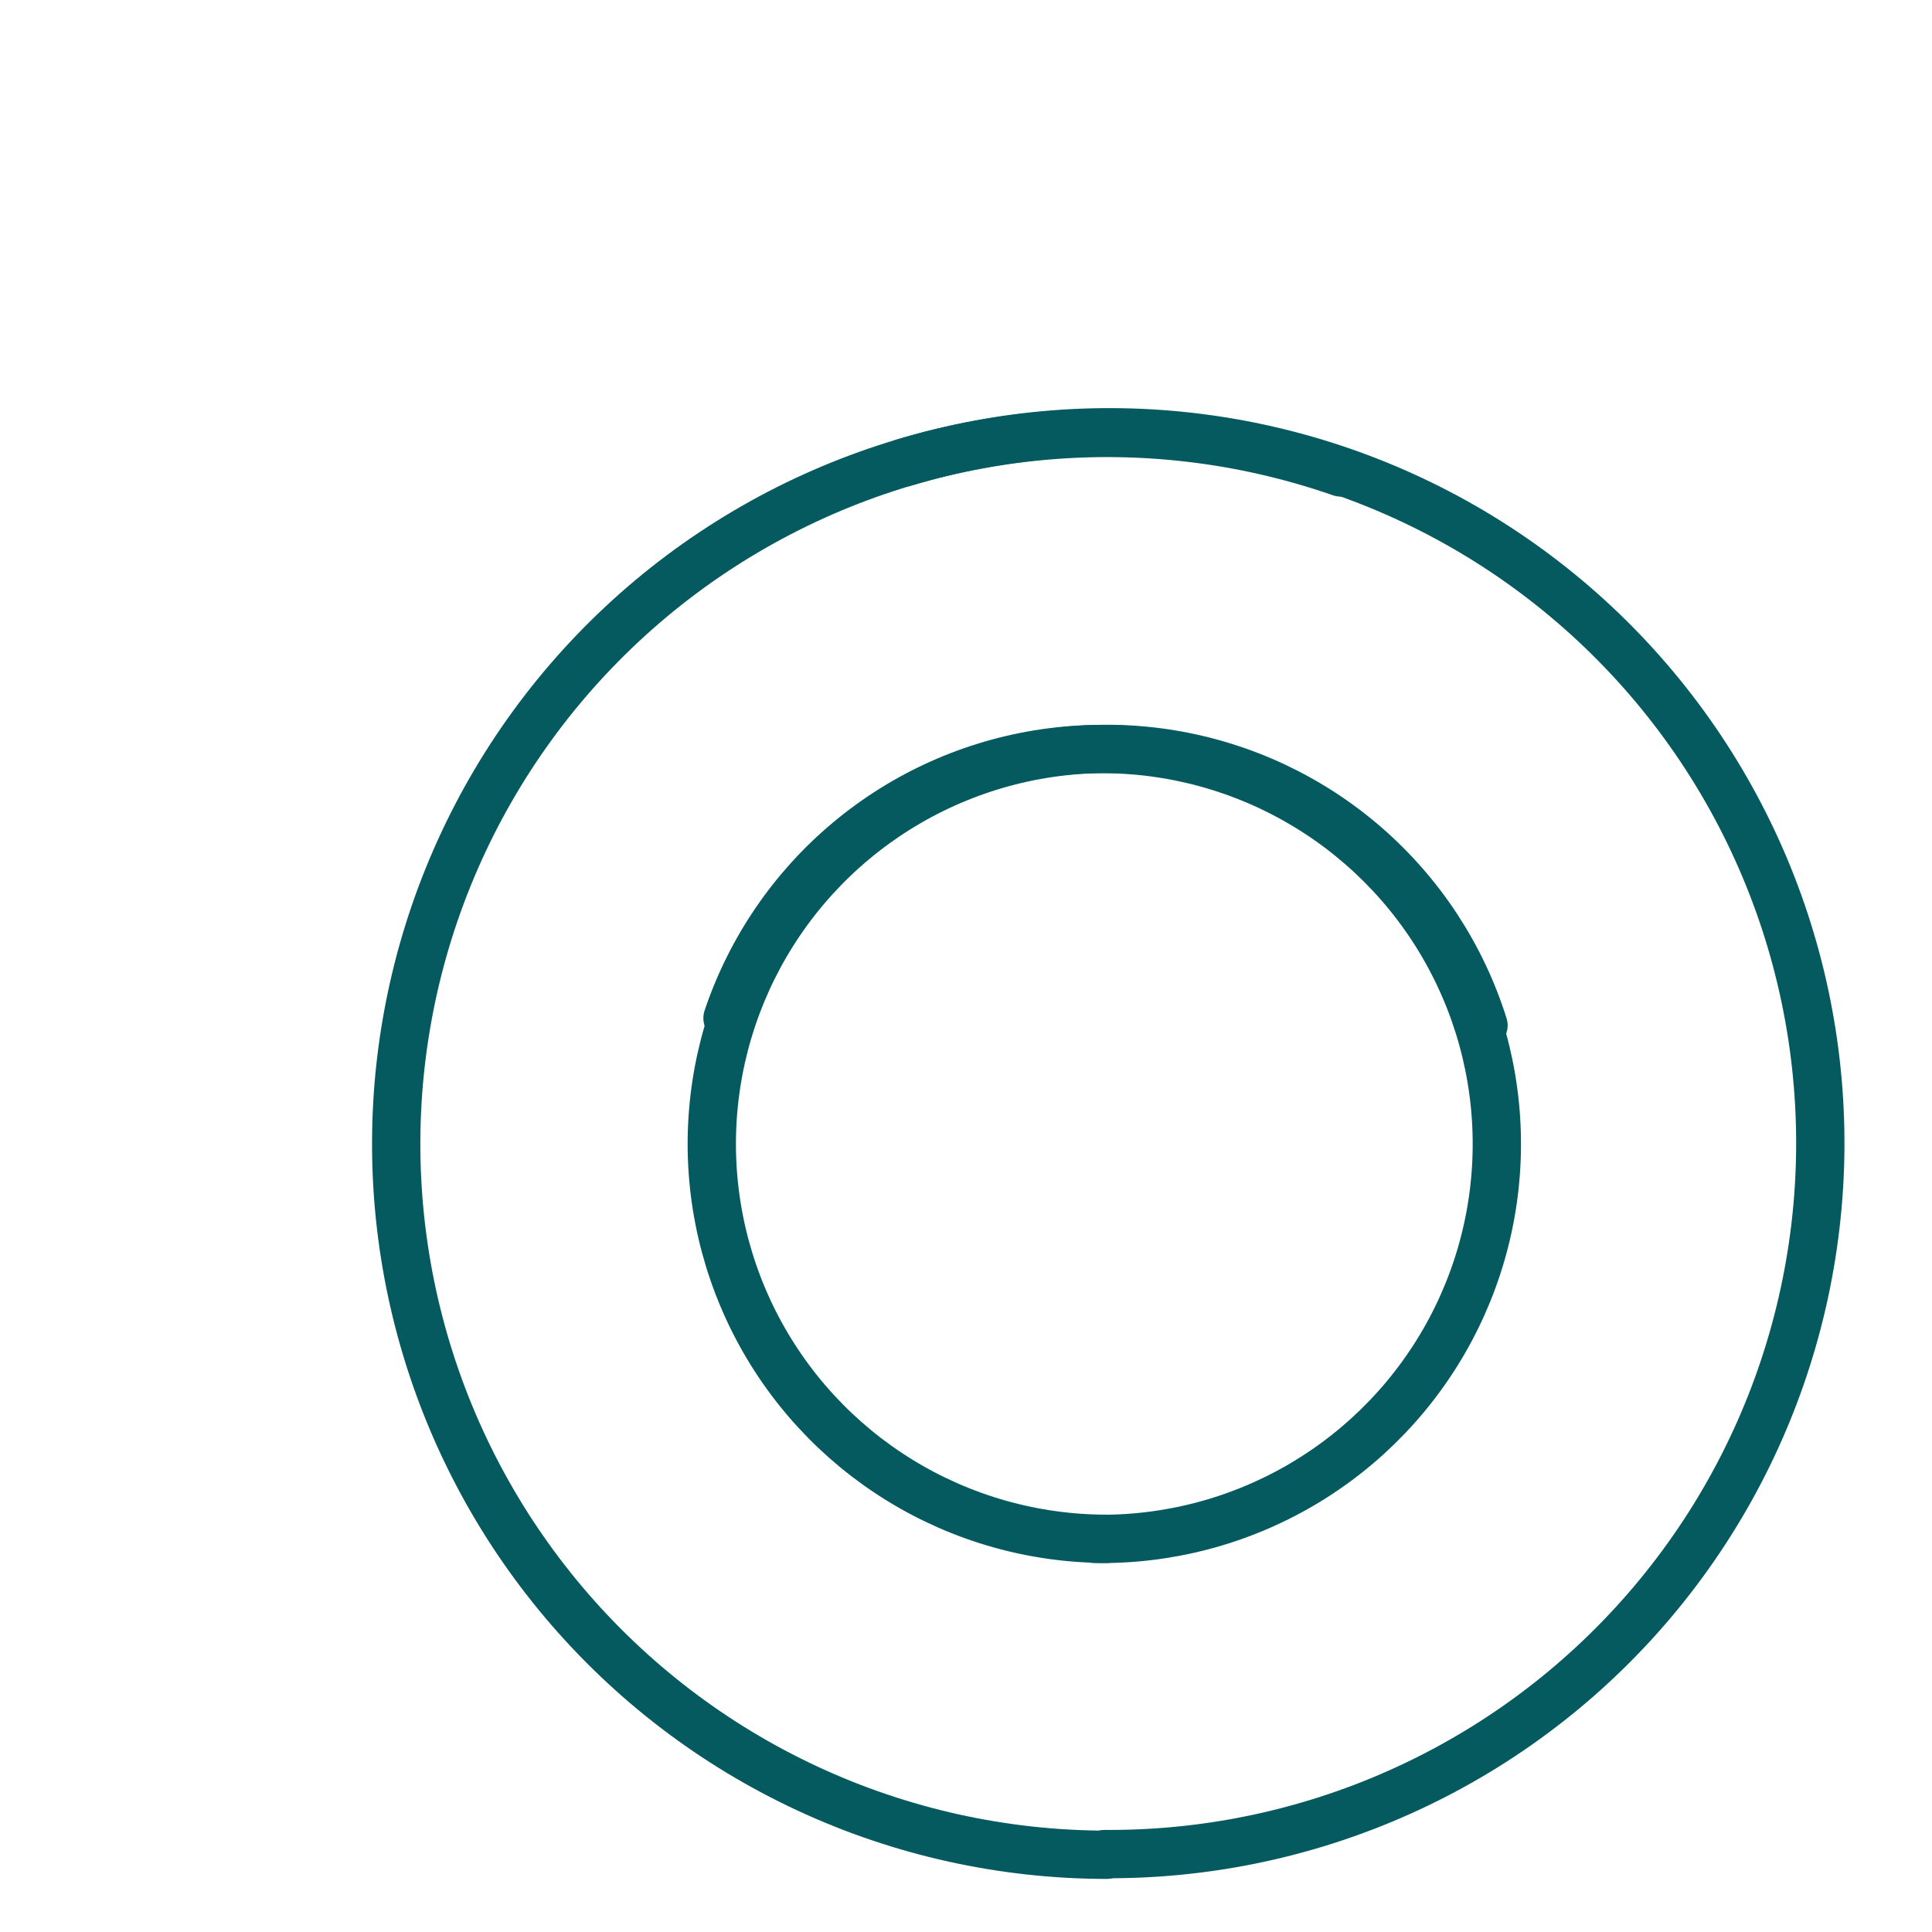 <svg id="e374dWlbQRy1" xmlns="http://www.w3.org/2000/svg" xmlns:xlink="http://www.w3.org/1999/xlink" viewBox="0 0 80 80" shape-rendering="geometricPrecision" text-rendering="geometricPrecision" project-id="c8b6b92862b74d8f926eaf453223b7b1" export-id="c193a679ab0a460180b65a1af2a56859" cached="false">
<style><![CDATA[
#e374dWlbQRy2_to {animation: e374dWlbQRy2_to__to 4000ms linear 1 normal forwards}@keyframes e374dWlbQRy2_to__to { 0% {transform: translate(38.916px,47.365px);animation-timing-function: cubic-bezier(0.455,0.03,0.515,0.955)} 35% {transform: translate(24.916px,38.365px)} 37.5% {transform: translate(23.916px,39.365px)} 40% {transform: translate(24.916px,38.365px)} 100% {transform: translate(24.916px,38.365px)}} #e374dWlbQRy4_tr {animation: e374dWlbQRy4_tr__tr 4000ms linear 1 normal forwards}@keyframes e374dWlbQRy4_tr__tr { 0% {transform: translate(31.628px,38.365px) rotate(108.564deg)} 25% {transform: translate(31.628px,38.365px) rotate(108.564deg)} 60% {transform: translate(31.628px,38.365px) rotate(358.325deg)} 100% {transform: translate(31.628px,38.365px) rotate(358.325deg)}} #e374dWlbQRy6_tr {animation: e374dWlbQRy6_tr__tr 4000ms linear 1 normal forwards}@keyframes e374dWlbQRy6_tr__tr { 0% {transform: translate(31.844px,38.365px) rotate(523.116deg)} 17.5% {transform: translate(31.844px,38.365px) rotate(523.116deg)} 67.5% {transform: translate(31.844px,38.365px) rotate(721.729deg)} 100% {transform: translate(31.844px,38.365px) rotate(721.729deg)}} #e374dWlbQRy7_tr {animation: e374dWlbQRy7_tr__tr 4000ms linear 1 normal forwards}@keyframes e374dWlbQRy7_tr__tr { 0% {transform: translate(57.892px,57.99px) rotate(540deg)} 55% {transform: translate(57.892px,57.99px) rotate(540deg)} 90% {transform: translate(57.892px,57.99px) rotate(90deg)} 100% {transform: translate(57.892px,57.99px) rotate(90deg)}} #e374dWlbQRy7 {animation: e374dWlbQRy7_s_do 4000ms linear 1 normal forwards}@keyframes e374dWlbQRy7_s_do { 0% {stroke-dashoffset: 123.31} 55% {stroke-dashoffset: 123.31} 90% {stroke-dashoffset: 0} 100% {stroke-dashoffset: 0}} #e374dWlbQRy8 {animation: e374dWlbQRy8_s_do 4000ms linear 1 normal forwards}@keyframes e374dWlbQRy8_s_do { 0% {stroke-dashoffset: 26.98} 70% {stroke-dashoffset: 26.98;animation-timing-function: cubic-bezier(0.77,0,0.175,1)} 95% {stroke-dashoffset: 0} 100% {stroke-dashoffset: 0}} #e374dWlbQRy9_to {animation: e374dWlbQRy9_to__to 4000ms linear 1 normal forwards}@keyframes e374dWlbQRy9_to__to { 0% {transform: translate(99.898px,-29.625px)} 22.5% {transform: translate(99.898px,-29.625px);animation-timing-function: cubic-bezier(0.755,0.05,0.855,0.06)} 35% {transform: translate(49.812px,20.375px)} 100% {transform: translate(49.812px,20.375px)}}
]]></style>
<g id="e374dWlbQRy2_to" transform="translate(38.916,47.365)"><g transform="translate(-24.916,-38.365)"><path d="M31.823,54.719c-3.022-.001-5.986-.839-8.56-2.422s-4.661-3.848-6.026-6.545-1.957-5.719-1.708-8.731s1.327-5.897,3.115-8.333s4.217-4.33,7.016-5.47s5.86-1.482,8.841-.987s5.768,1.805,8.05,3.787s3.97,4.558,4.877,7.441" transform="translate(0 0)" fill="none" stroke="#055a60" stroke-width="2" stroke-linecap="round" stroke-linejoin="round"/><g id="e374dWlbQRy4_tr" transform="translate(31.628,38.365) rotate(108.564)"><path d="M31.823,54.719c-3.022-.001-5.986-.839-8.56-2.422s-4.661-3.848-6.026-6.545-1.957-5.719-1.708-8.731s1.327-5.897,3.115-8.333s4.217-4.33,7.016-5.47s5.86-1.482,8.841-.987s5.768,1.805,8.05,3.787s3.97,4.558,4.877,7.441" transform="translate(-31.823,-38.365)" fill="none" stroke="#055a60" stroke-width="2" stroke-linecap="round" stroke-linejoin="round" stroke-dashoffset="72.08"/></g><path d="M31.823,67.802c-4.28-.003-8.508-.939-12.389-2.743s-7.322-4.433-10.084-7.704-4.776-7.104-5.904-11.232c-1.128-4.129-1.342-8.454-.627-12.674s2.341-8.233,4.766-11.761s5.589-6.483,9.274-8.662c3.684-2.179,7.799-3.528,12.058-3.953c4.259-.426,8.559.083,12.602,1.49" transform="translate(0 0)" fill="none" stroke="#055a60" stroke-width="2" stroke-linecap="round" stroke-linejoin="round"/><g id="e374dWlbQRy6_tr" transform="translate(31.844,38.365) rotate(523.116)"><path d="M31.823,67.802c-4.28-.003-8.508-.939-12.389-2.743s-7.322-4.433-10.084-7.704-4.776-7.104-5.904-11.232c-1.128-4.129-1.342-8.454-.627-12.674s2.341-8.233,4.766-11.761s5.589-6.483,9.274-8.662c3.684-2.179,7.799-3.528,12.058-3.953c4.259-.426,8.559.083,12.602,1.49" transform="translate(-31.941,-38.365)" fill="none" stroke="#055a60" stroke-width="2" stroke-linecap="round" stroke-linejoin="round" stroke-dashoffset="1" stroke-dasharray="102.32"/></g></g></g><g id="e374dWlbQRy7_tr" transform="translate(57.892,57.99) rotate(540)"><path id="e374dWlbQRy7" d="M38.365,57.99c0,2.577.508,5.129,1.494,7.51s2.432,4.544,4.254,6.367c1.822,1.822,3.986,3.268,6.367,4.254c2.381.986,4.933,1.494,7.51,1.494s5.129-.508,7.51-1.494c2.381-.986,4.545-2.432,6.367-4.254c1.822-1.822,3.268-3.986,4.254-6.367.986-2.381,1.494-4.933,1.494-7.51c0-5.205-2.068-10.197-5.748-13.877s-8.672-5.748-13.877-5.748c-5.205,0-10.197,2.068-13.877,5.748s-5.748,8.672-5.748,13.877Z" transform="translate(-57.99,-57.99)" fill="none" stroke="#055a60" stroke-width="2" stroke-linecap="round" stroke-linejoin="round" stroke-dashoffset="123.31" stroke-dasharray="123.31"/></g><path id="e374dWlbQRy8" d="M66.736,52.285L57.234,64.953c-.211.281-.48.513-.789.681s-.65.268-1.0.293-.702-.025-1.032-.147-.629-.314-.878-.562l-4.906-4.906" fill="none" stroke="#7ebd5f" stroke-width="2" stroke-linecap="round" stroke-linejoin="round" stroke-dashoffset="26.98" stroke-dasharray="26.98"/><g id="e374dWlbQRy9_to" transform="translate(99.898,-29.625)"><g transform="translate(-49.812,-20.375)"><path d="M31.823,38.364L48.177,22.01" fill="none" stroke="#055a60" stroke-width="2" stroke-linecap="round" stroke-linejoin="round"/><path d="M49.136,11.239c-.613.613-.958,1.445-.958,2.312v8.458h8.458c.867-0,1.699-.345,2.312-.958l8.854-8.854h-9.812v-9.813L49.136,11.239Z" fill="none" stroke="#055a60" stroke-width="2" stroke-linecap="round" stroke-linejoin="round"/></g></g></svg>
